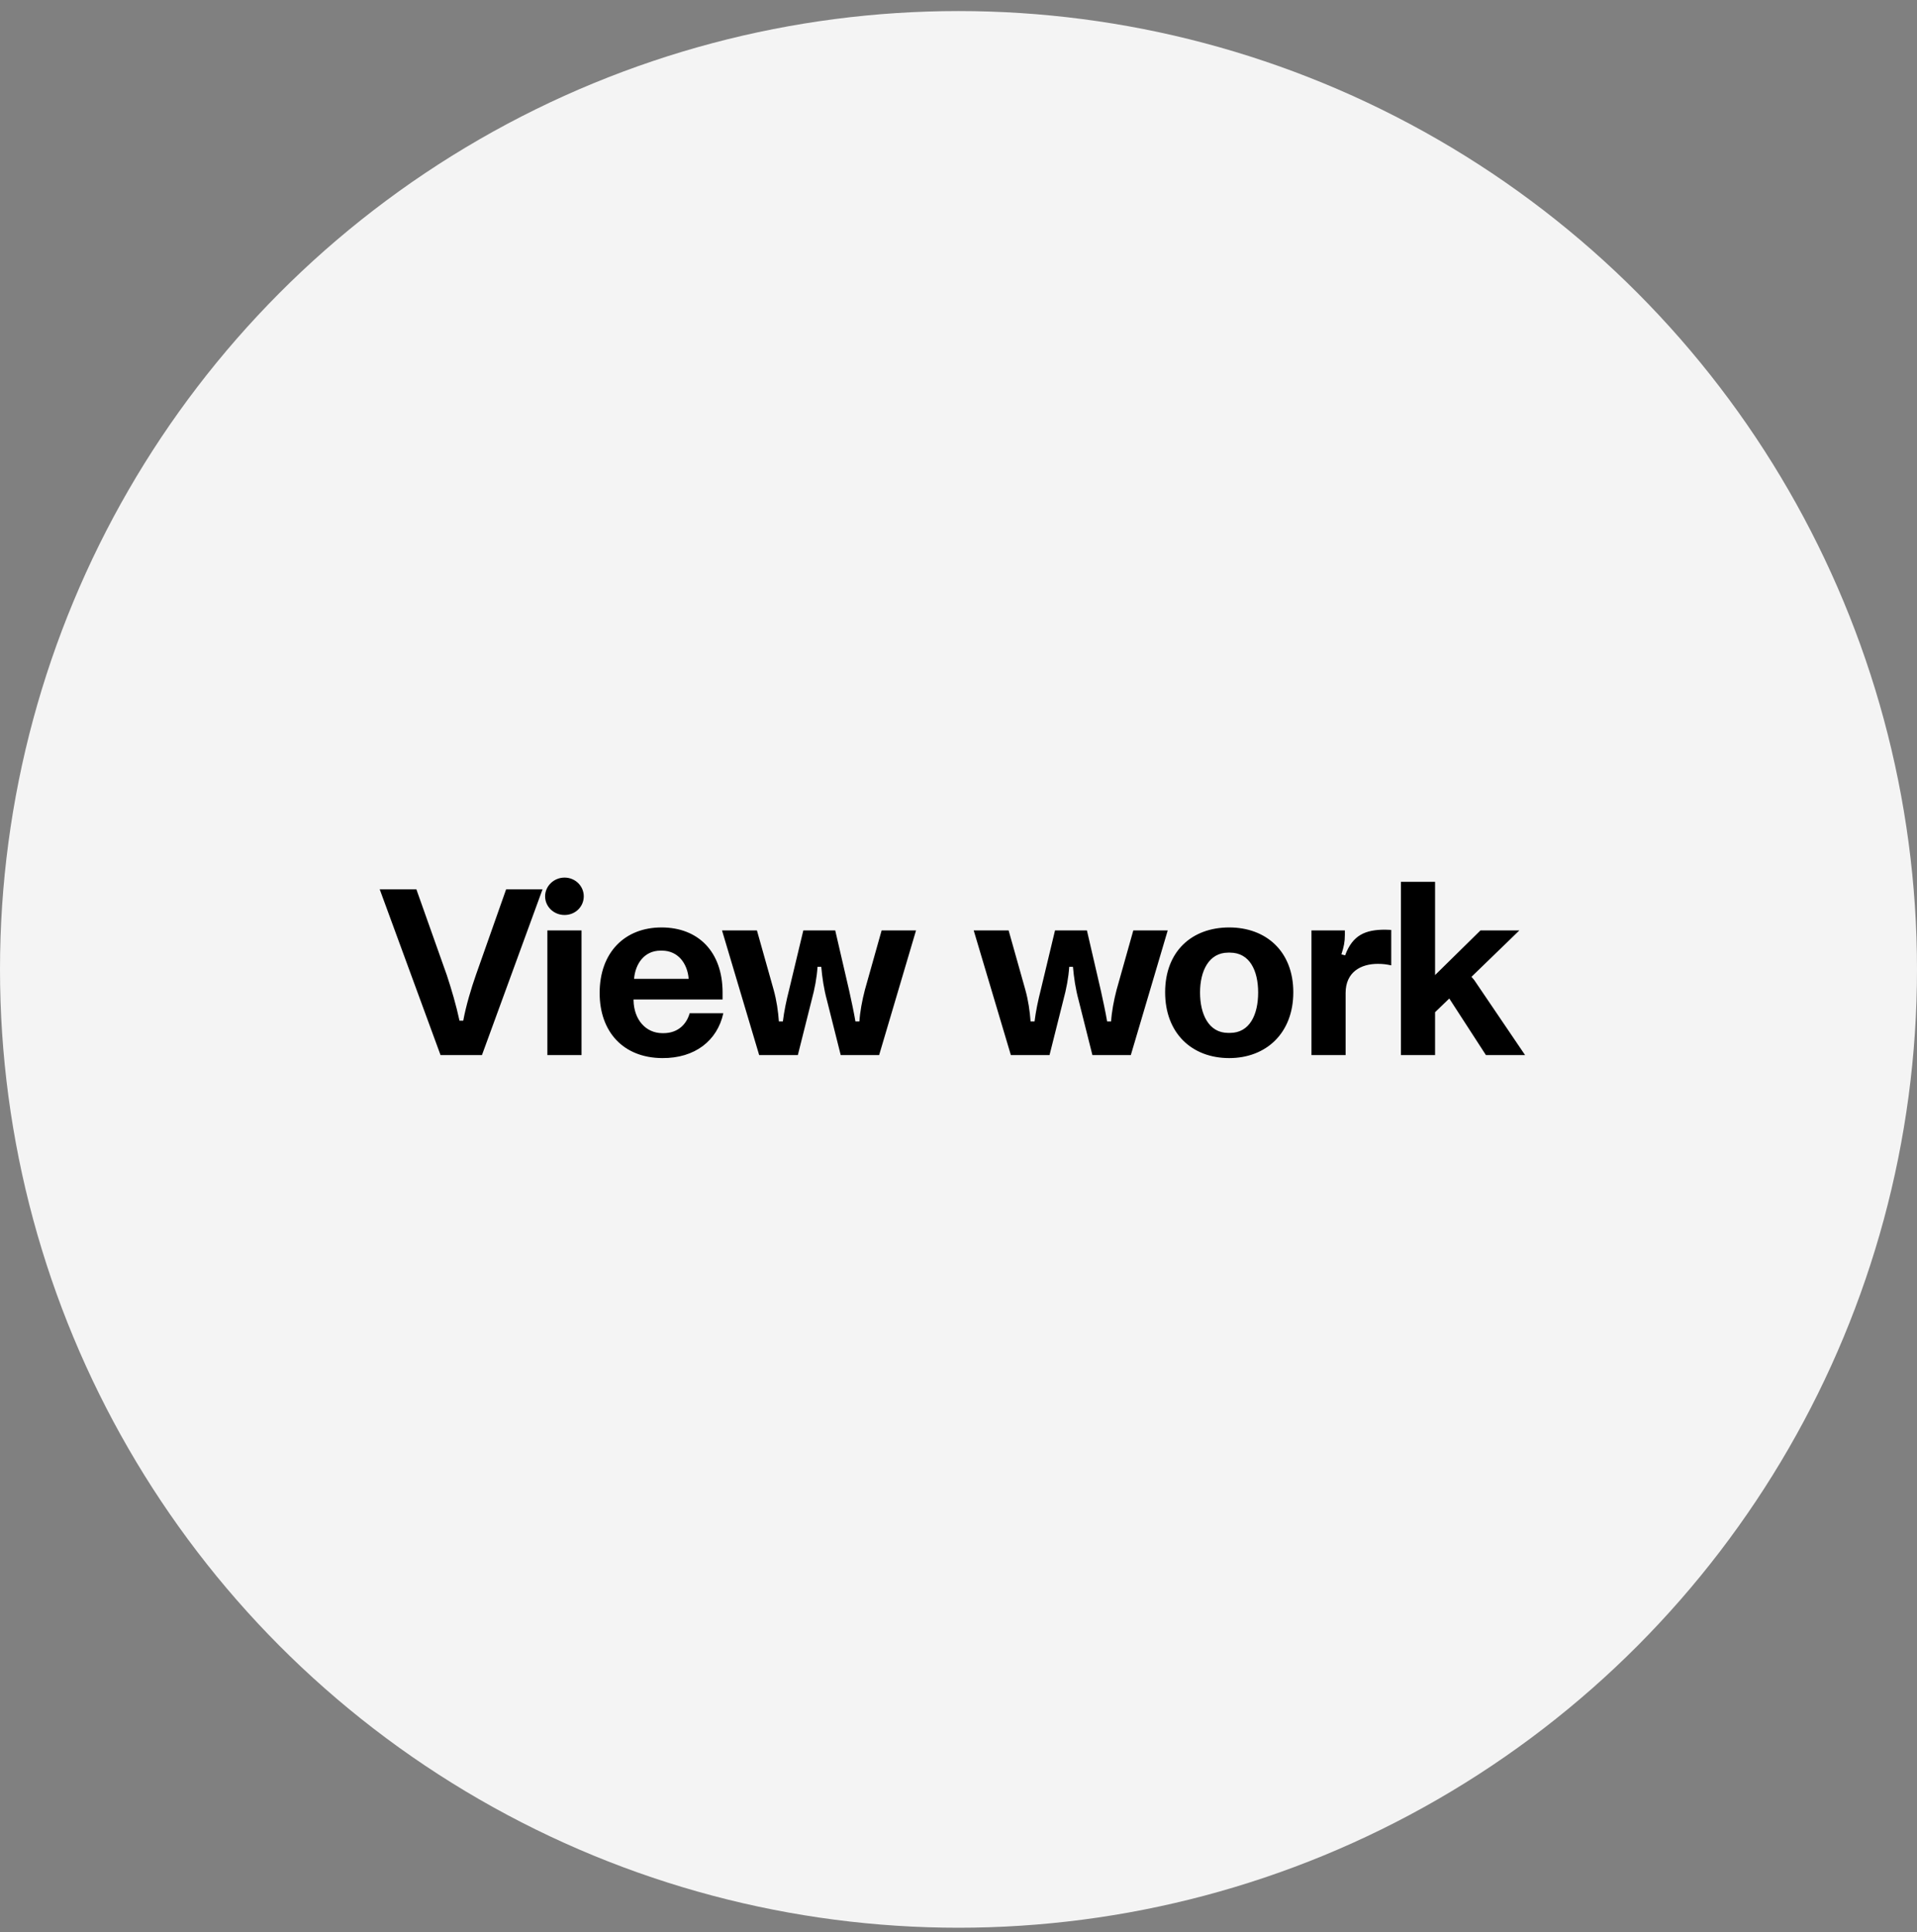 <svg width="123" height="124" viewBox="0 0 123 124" fill="none" xmlns="http://www.w3.org/2000/svg">
<rect x="0" y="0" width="123" height="124" fill="#808080" stroke="none"/>
<circle cx="61.5" cy="62.21" r="61.5" fill="#F4F4F4"/>
<path d="M24.363 57.07H26.715L28.667 62.574C28.955 63.438 29.275 64.526 29.483 65.502H29.723C29.899 64.542 30.235 63.422 30.539 62.558L32.475 57.07H34.811L30.923 67.71H28.267L24.363 57.07ZM36.224 58.718C35.536 58.718 34.976 58.19 34.976 57.518C34.976 56.862 35.536 56.318 36.224 56.318C36.912 56.318 37.456 56.862 37.456 57.518C37.456 58.19 36.912 58.718 36.224 58.718ZM35.12 59.71H37.312V67.71H35.12V59.71ZM42.443 59.518C44.811 59.518 46.363 61.086 46.363 63.694V64.142H40.651V64.222C40.683 65.422 41.419 66.302 42.507 66.302H42.571C43.515 66.302 44.059 65.71 44.251 65.022H46.411C46.027 66.782 44.587 67.918 42.491 67.902C39.979 67.886 38.475 66.206 38.475 63.726C38.475 61.118 40.091 59.518 42.443 59.518ZM40.683 62.814H44.187C44.107 61.822 43.499 61.006 42.475 61.006H42.379C41.339 61.006 40.763 61.854 40.683 62.814ZM56.567 59.71H58.775L56.407 67.71H53.943L53.063 64.206C52.855 63.438 52.759 62.75 52.695 62.046H52.455C52.407 62.75 52.279 63.438 52.071 64.206L51.191 67.71H48.711L46.327 59.71H48.567L49.639 63.518C49.831 64.206 49.927 64.894 49.975 65.55H50.231C50.311 64.894 50.455 64.206 50.631 63.518L51.543 59.71H53.591L54.487 63.582C54.631 64.238 54.791 64.974 54.887 65.55H55.143C55.175 64.958 55.319 64.19 55.495 63.518L56.567 59.71ZM72.716 59.71H74.924L72.556 67.71H70.092L69.212 64.206C69.004 63.438 68.908 62.75 68.844 62.046H68.604C68.556 62.75 68.428 63.438 68.22 64.206L67.34 67.71H64.86L62.476 59.71H64.716L65.788 63.518C65.98 64.206 66.076 64.894 66.124 65.55H66.38C66.46 64.894 66.604 64.206 66.78 63.518L67.692 59.71H69.74L70.636 63.582C70.78 64.238 70.94 64.974 71.036 65.55H71.292C71.324 64.958 71.468 64.19 71.644 63.518L72.716 59.71ZM78.87 59.518C81.238 59.518 82.982 61.054 82.982 63.678C82.982 66.302 81.238 67.902 78.87 67.902C76.47 67.902 74.758 66.302 74.758 63.678C74.758 61.054 76.47 59.518 78.87 59.518ZM78.918 66.286C80.182 66.286 80.726 65.118 80.726 63.694C80.726 62.286 80.182 61.134 78.918 61.134H78.806C77.558 61.134 76.998 62.318 76.998 63.694C76.998 65.07 77.542 66.286 78.806 66.286H78.918ZM89.266 61.95C88.963 61.886 88.739 61.854 88.403 61.854C87.314 61.854 86.338 62.382 86.338 63.726V67.71H84.147V59.71H86.29V59.998C86.29 60.446 86.227 60.75 86.067 61.246L86.306 61.31C86.787 59.998 87.618 59.662 88.867 59.662C89.026 59.662 89.203 59.678 89.266 59.678V61.95ZM95.342 67.71L92.99 64.078L92.078 64.958V67.71H89.886V56.59H92.078V62.574L94.99 59.71H97.486L94.414 62.686L94.59 62.894L97.854 67.71H95.342Z" fill="black"/>
</svg>
